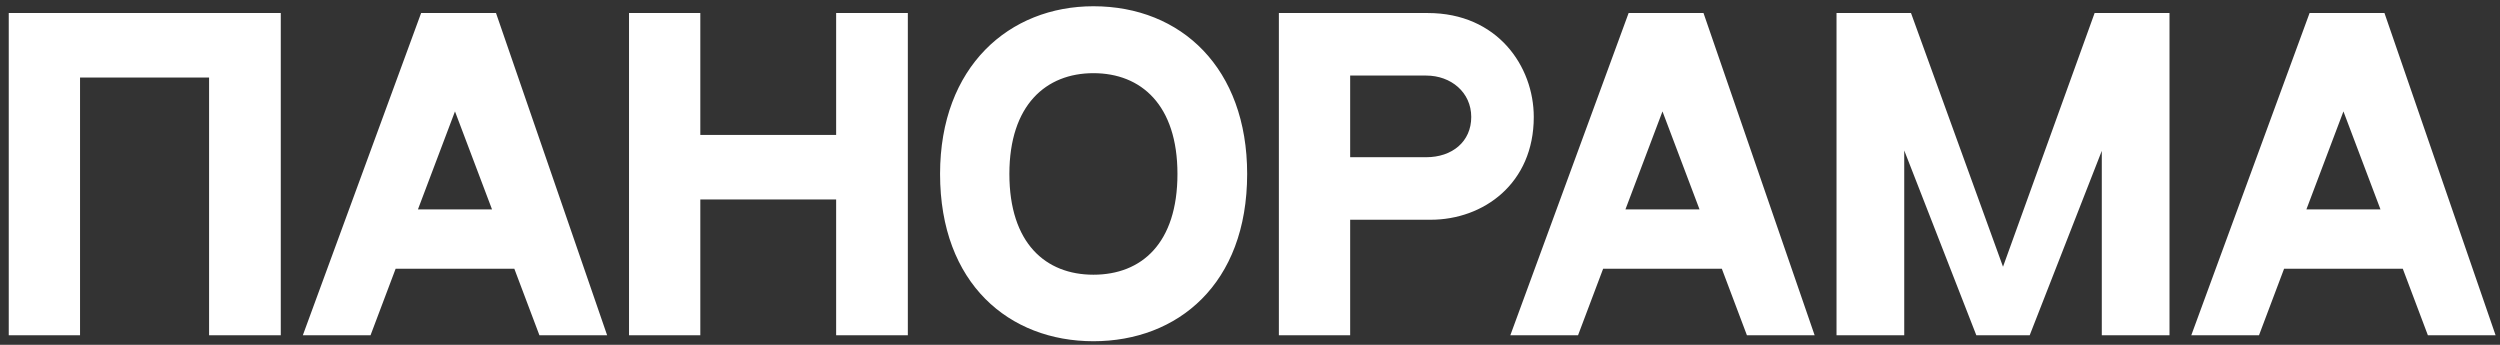 <?xml version="1.0" encoding="UTF-8"?> <svg xmlns="http://www.w3.org/2000/svg" width="261" height="36" viewBox="0 0 261 36" fill="none"><rect x="0" y="0" width="261" height="36" fill="#333333" stroke="none"/> <path d="M0.913 1.36V35H8.356V8.096H21.828V35H29.313V1.36H0.913ZM56.315 35H63.384L51.783 1.36H43.965L31.616 35H38.684L41.304 28.056H53.696L56.315 35ZM43.633 21.86L47.5 11.631L51.367 21.86H43.633ZM73.113 1.36H65.67V35H73.113V20.821H87.293V35H94.778V1.36H87.293V14.084H73.113V1.36ZM114.152 0.653C105.379 0.653 98.143 6.932 98.143 18.159C98.143 29.636 105.379 35.624 114.152 35.624C122.926 35.624 130.203 29.677 130.203 18.159C130.203 7.14 123.342 0.653 114.152 0.653ZM114.152 28.68C109.163 28.68 105.379 25.395 105.379 18.159C105.379 10.966 109.204 7.639 114.152 7.639C119.142 7.639 122.926 10.966 122.926 18.159C122.926 25.395 119.184 28.68 114.152 28.68ZM149.065 1.36H138.462H133.514V35H140.957V22.941H149.356C154.887 22.941 160.126 19.157 160.126 12.213C160.126 6.932 156.342 1.36 149.065 1.36ZM148.899 16.413H140.957V7.889H148.899C151.477 7.889 153.598 9.635 153.598 12.213C153.598 14.791 151.602 16.413 148.899 16.413ZM182.378 35H189.447L177.846 1.36H170.028L157.679 35H164.748L167.367 28.056H179.759L182.378 35ZM169.696 21.86L173.563 11.631L177.43 21.86H169.696ZM218.678 1.36L209.114 27.848L199.509 1.36H191.733V35H198.802V15.706L206.328 35H211.9L219.427 15.748V35H226.496V1.36H218.678ZM253.47 35H260.539L248.938 1.36H241.12L228.771 35H235.84L238.459 28.056H250.851L253.47 35ZM240.788 21.86L244.655 11.631L248.522 21.86H240.788Z" fill="white"></path> </svg> 